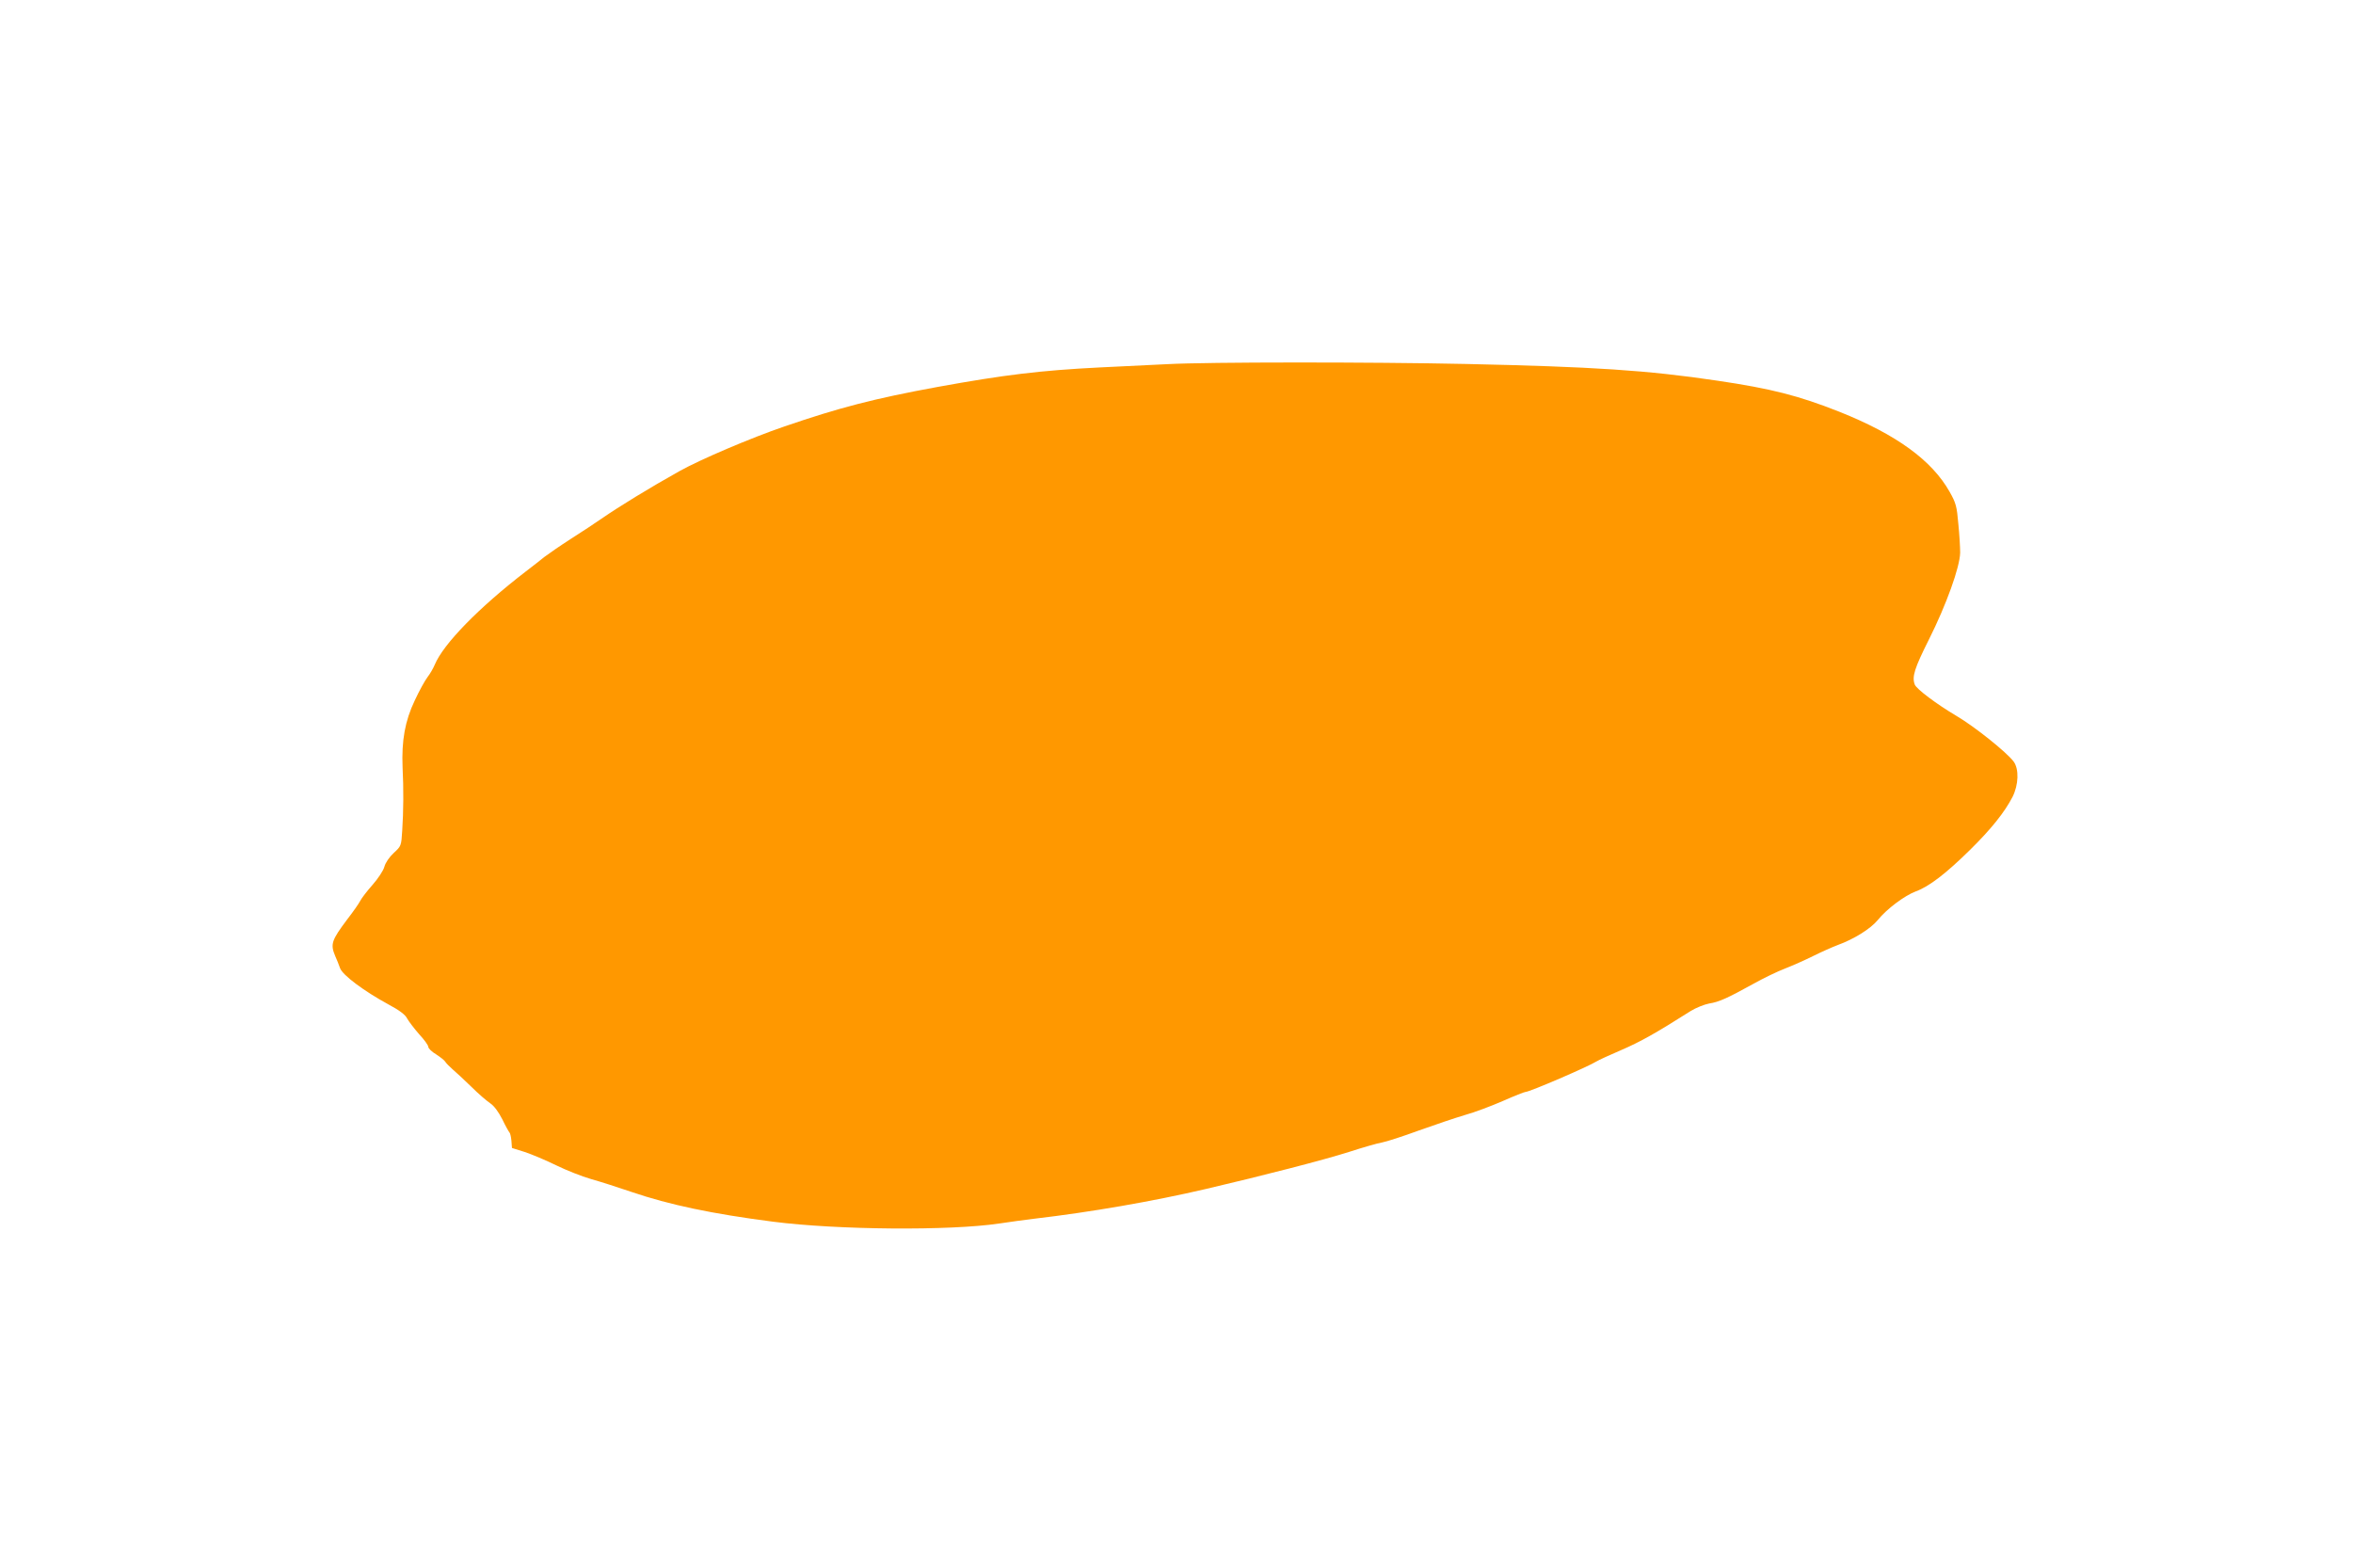 <?xml version="1.0" standalone="no"?>
<!DOCTYPE svg PUBLIC "-//W3C//DTD SVG 20010904//EN"
 "http://www.w3.org/TR/2001/REC-SVG-20010904/DTD/svg10.dtd">
<svg version="1.0" xmlns="http://www.w3.org/2000/svg"
 width="1280pt" height="853pt" viewBox="0 0 1280 853"
 preserveAspectRatio="xMidYMid meet">
<g transform="translate(0,853) scale(0.1,-0.1)"
fill="#ff9800" stroke="none">
<path d="M6350 6549 c-80 -4 -246 -12 -370 -18 -318 -16 -517 -40 -880 -106
-344 -63 -536 -113 -833 -215 -182 -62 -458 -180 -569 -242 -163 -91 -328
-192 -428 -261 -30 -21 -104 -70 -164 -108 -59 -38 -124 -83 -145 -99 -20 -16
-65 -52 -101 -79 -256 -197 -448 -394 -495 -507 -8 -19 -25 -49 -39 -67 -14
-18 -46 -76 -70 -128 -53 -111 -72 -218 -66 -364 6 -115 5 -238 -2 -344 -5
-83 -6 -84 -46 -121 -24 -22 -45 -53 -51 -75 -5 -20 -34 -64 -64 -98 -30 -34
-60 -73 -67 -87 -7 -14 -38 -59 -70 -100 -87 -116 -94 -136 -66 -202 8 -18 20
-47 26 -65 14 -38 129 -124 263 -197 60 -32 92 -56 102 -77 9 -16 38 -54 65
-85 28 -30 50 -61 50 -69 0 -8 19 -27 43 -41 23 -15 46 -33 50 -41 5 -8 23
-26 40 -41 18 -15 63 -57 101 -94 38 -38 85 -78 103 -90 22 -15 45 -47 66 -88
17 -36 35 -67 38 -70 4 -3 9 -23 11 -45 l3 -40 70 -22 c39 -13 115 -45 170
-72 55 -27 141 -61 190 -75 50 -14 150 -46 223 -71 203 -69 434 -118 767 -161
351 -45 960 -50 1230 -10 61 9 146 21 190 26 308 36 643 94 935 162 312 73
642 158 780 202 74 24 154 47 178 51 23 4 113 33 200 65 87 31 199 69 250 84
51 14 144 49 206 76 63 28 119 50 125 50 22 0 342 138 386 166 11 7 72 35 135
62 102 44 185 90 377 212 29 18 75 36 101 41 53 8 99 29 242 108 52 29 128 66
170 82 41 16 111 47 155 69 44 22 103 48 132 59 88 32 178 88 217 135 50 62
147 134 208 157 72 26 165 98 293 224 118 116 190 207 233 290 33 66 36 151 6
192 -37 50 -213 191 -312 249 -108 64 -217 146 -226 170 -16 43 -2 87 77 245
94 187 169 395 170 473 0 28 -4 99 -10 157 -8 94 -13 113 -47 173 -96 171
-289 312 -600 436 -222 88 -372 126 -663 169 -382 57 -678 76 -1368 91 -516
11 -1405 11 -1625 -1z"/>
</g>
</svg>
